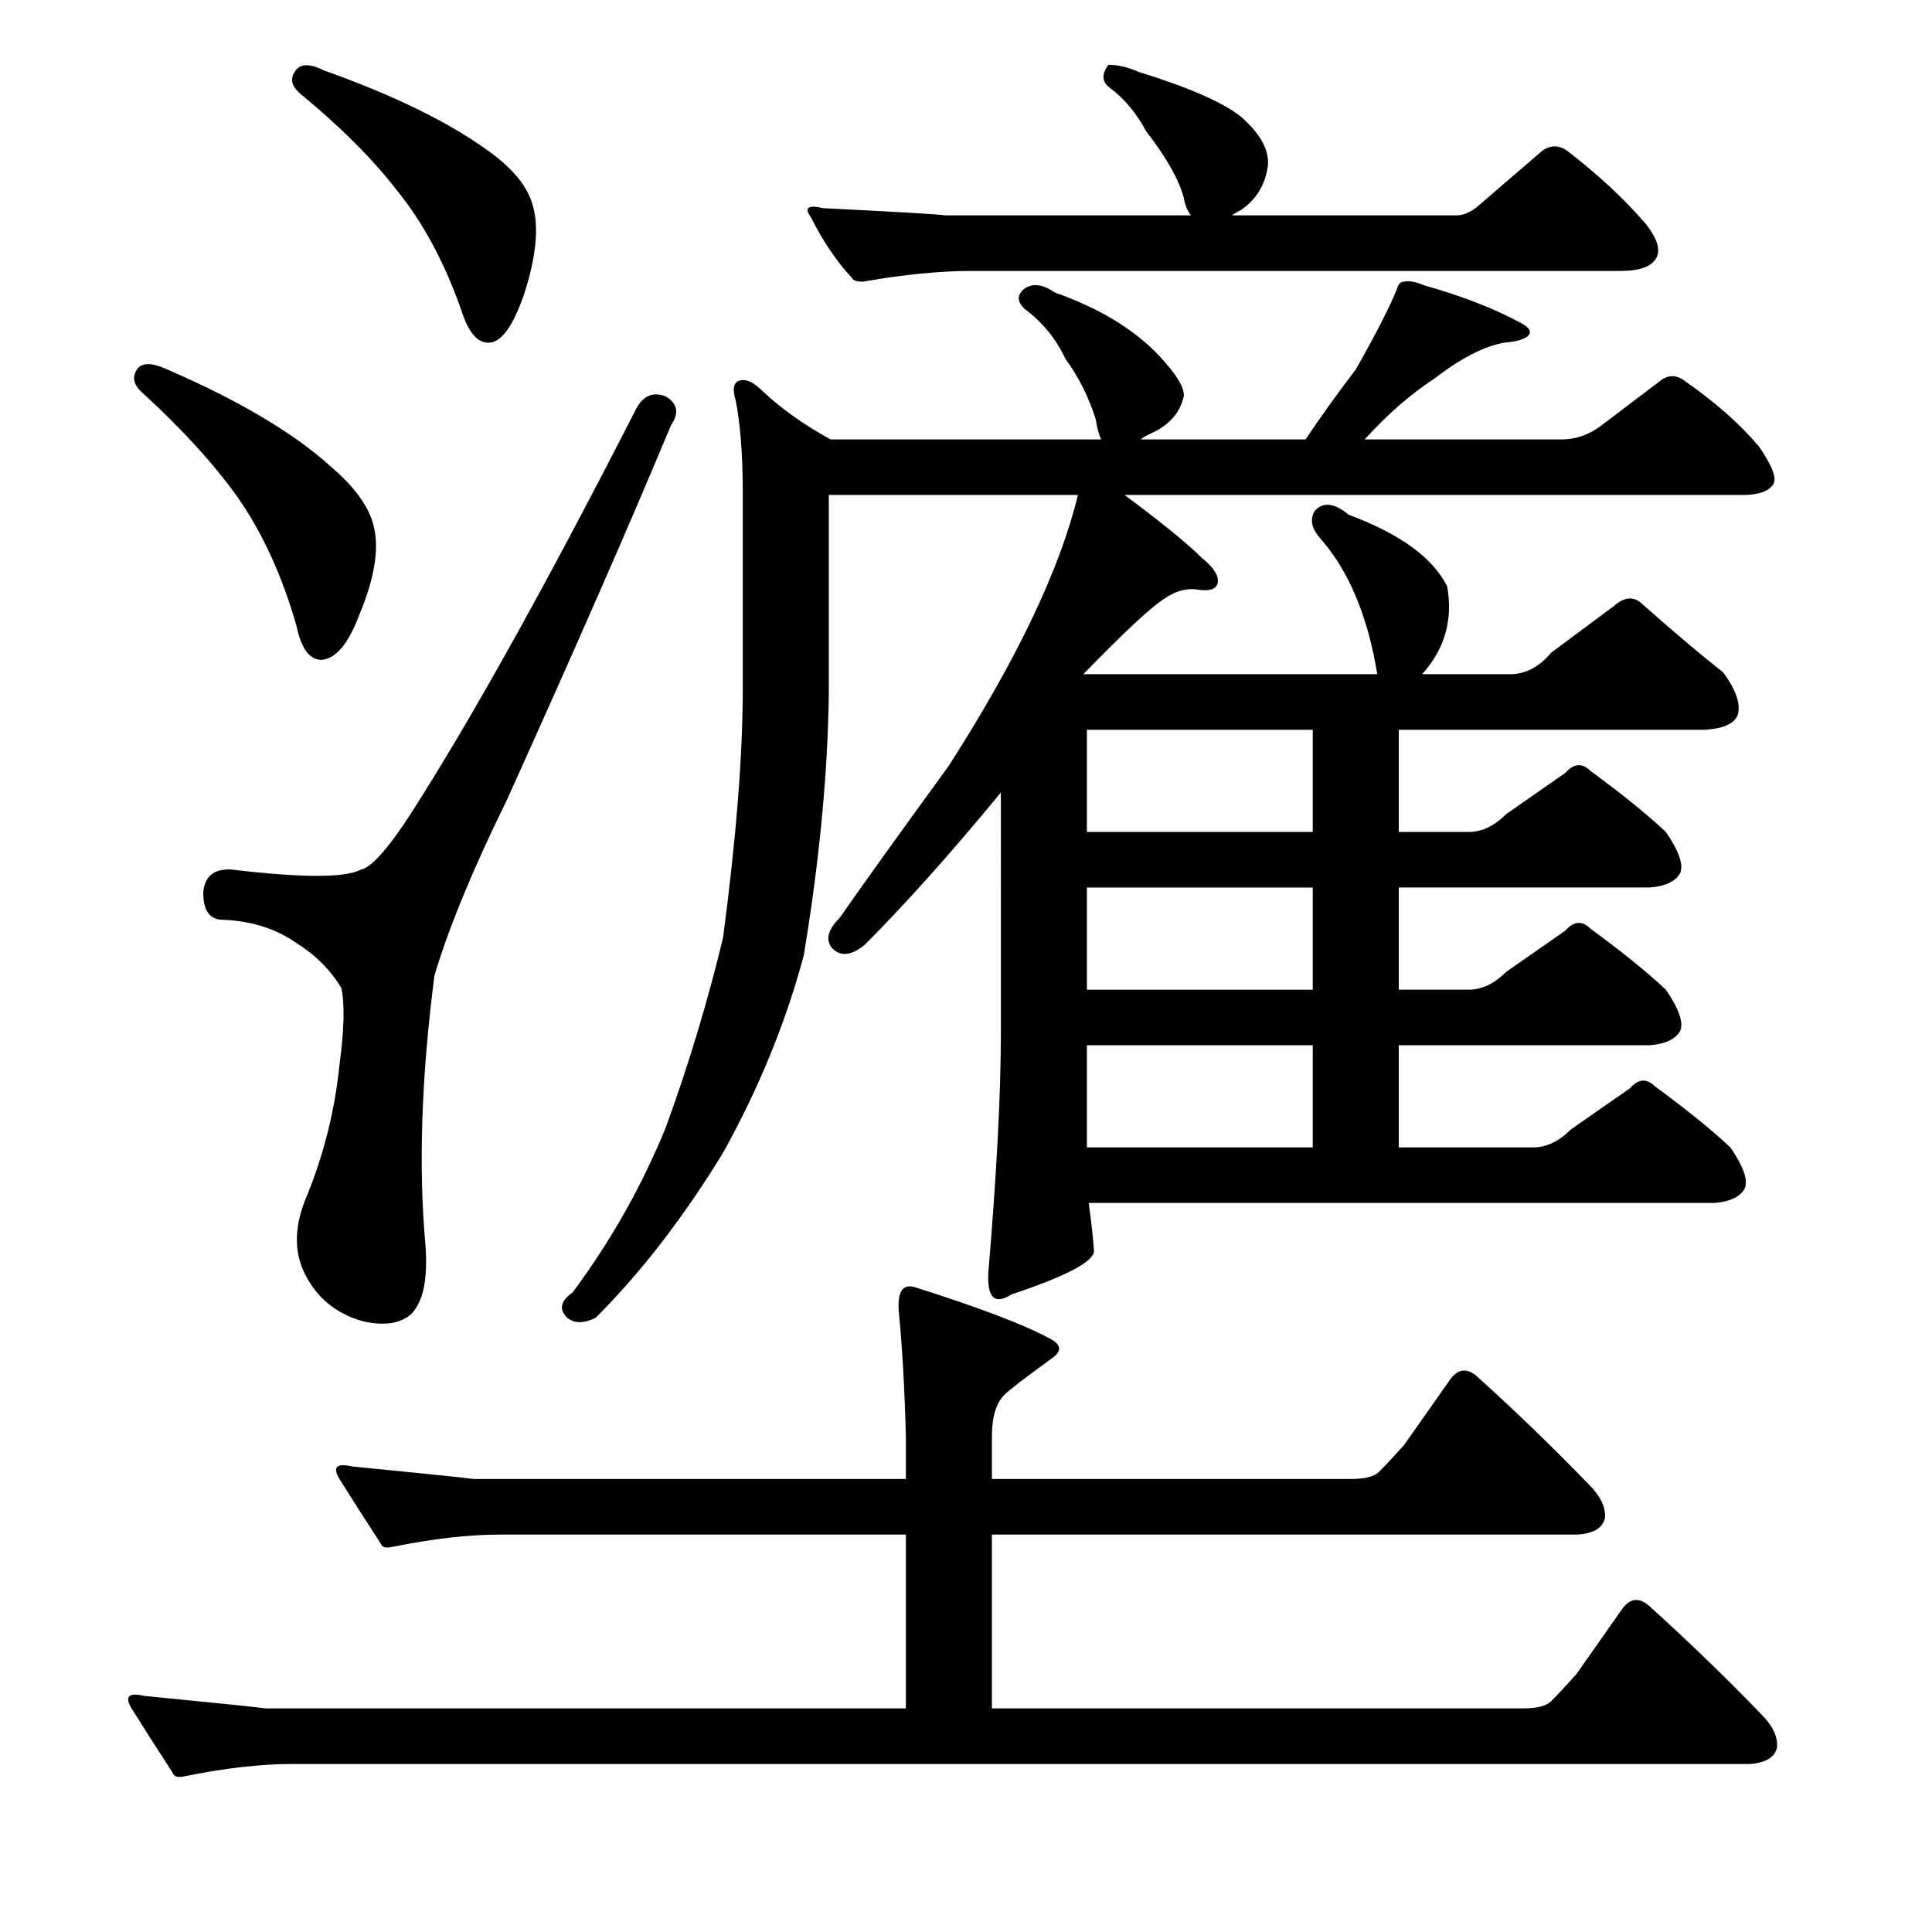 <?xml version="1.0" encoding="utf-8"?>
<!-- Generator: Adobe Illustrator 16.0.0, SVG Export Plug-In . SVG Version: 6.00 Build 0)  -->
<!DOCTYPE svg PUBLIC "-//W3C//DTD SVG 1.1//EN" "http://www.w3.org/Graphics/SVG/1.1/DTD/svg11.dtd">
<svg version="1.1" id="图层_1" xmlns="http://www.w3.org/2000/svg" xmlns:xlink="http://www.w3.org/1999/xlink" x="0px" y="0px"
	 width="1000px" height="1000px" viewBox="0 0 1000 1000" enable-background="new 0 0 1000 1000" xml:space="preserve">
<path d="M95.002,919.529c-3.102,0.609-4.958,0-5.566-1.855c-8.045-12.379-15.163-23.512-21.338-33.398
	c-3.711-6.19-1.551-8.35,6.494-6.494c37.718,3.711,58.751,5.871,63.086,6.494h331.201v-89.99H259.211
	c-16.699,0-35.573,2.174-56.592,6.494c-3.102,0.624-4.958,0-5.566-1.855c-8.045-12.365-15.163-23.498-21.338-33.398
	c-3.711-6.175-1.551-8.35,6.494-6.494c37.718,3.711,58.751,5.885,63.086,6.494h223.584V743.26
	c-0.624-24.121-1.855-45.763-3.711-64.941c-0.624-9.886,2.16-13.916,8.35-12.061c33.398,10.524,56.896,19.482,70.508,26.904
	c5.566,3.102,5.566,6.494,0,10.205c-13.611,9.901-21.657,16.09-24.121,18.555c-4.334,4.334-6.494,11.452-6.494,21.338v22.266
	h185.547c7.422,0,12.365-1.232,14.844-3.711c3.088-3.087,7.422-7.726,12.988-13.916l24.121-34.326c4.32-5.566,9.277-5.566,14.844,0
	c19.164,17.323,38.037,35.573,56.592,54.736c6.175,6.19,8.958,12.061,8.35,17.627c-1.247,4.958-5.885,7.741-13.916,8.35H513.41
	v89.99H788.02c7.422,0,12.365-1.247,14.844-3.711c3.088-3.102,7.422-7.741,12.988-13.916l24.121-34.326
	c4.32-5.566,9.277-5.566,14.844,0c19.164,17.308,38.037,35.558,56.592,54.736c6.175,6.175,8.958,12.061,8.35,17.627
	c-1.247,4.943-5.885,7.726-13.916,8.35H151.594C134.895,913.035,116.021,915.195,95.002,919.529z M70.881,191.258
	c2.464-3.711,7.726-3.711,15.771,0c37.109,16.09,65.246,32.79,84.424,50.098c12.365,10.524,19.787,20.729,22.266,30.615
	c3.087,11.756,0.609,27.223-7.422,46.387c-5.566,14.844-12.061,22.584-19.482,23.193c-6.19,0-10.524-5.871-12.988-17.627
	c-7.422-25.977-17.627-48.242-30.615-66.797c-12.379-17.308-29.079-35.559-50.098-54.736
	C69.025,198.68,68.402,194.969,70.881,191.258z M344.563,205.174c6.175,3.711,7.103,8.668,2.783,14.844
	c-21.657,51.953-50.098,116.895-85.352,194.824c-17.323,35.254-29.688,65.26-37.109,89.99c-6.813,52.577-8.35,99.268-4.639,140.088
	c1.232,17.323-1.247,29.079-7.422,35.254c-5.566,4.958-13.916,6.19-25.049,3.711c-12.988-3.711-22.584-11.133-28.76-22.266
	c-6.813-11.742-7.118-25.353-0.928-40.82c9.277-22.266,15.148-45.459,17.627-69.58c2.464-18.555,2.783-31.847,0.928-39.893
	c-5.566-9.277-13.307-17.003-23.193-23.193c-10.524-7.422-23.193-11.437-38.037-12.061c-6.813,0-10.205-4.639-10.205-13.916
	c0.609-8.654,5.566-12.669,14.844-12.061c36.486,4.334,58.751,4.334,66.797,0c6.175-1.232,16.699-13.916,31.543-38.037
	c30.296-48.242,67.406-115.344,111.328-201.318C333.43,204.565,338.373,202.709,344.563,205.174z M152.521,37.254
	c2.464-4.32,7.422-4.639,14.844-0.928c36.486,12.988,64.941,26.904,85.352,41.748c12.988,9.277,20.714,18.874,23.193,28.76
	c3.087,11.133,1.537,26.295-4.639,45.459c-5.566,16.09-11.452,24.44-17.627,25.049c-6.19,0.623-11.133-4.943-14.844-16.699
	c-8.668-24.73-19.801-45.459-33.398-62.158c-12.379-16.076-29.079-32.775-50.098-50.098
	C150.97,44.676,150.042,40.965,152.521,37.254z M557.941,256.199H428.986v103.906c-0.624,41.444-4.958,86.279-12.988,134.521
	c-9.277,34.645-23.193,68.652-41.748,102.051c-20.41,33.398-42.372,61.854-65.869,85.352c-6.19,3.102-11.133,3.102-14.844,0
	c-4.334-4.32-3.407-8.654,2.783-12.988c19.787-26.585,35.863-55.041,48.242-85.352c11.742-32.152,21.642-64.941,29.688-98.34
	c6.798-51.33,10.205-94.31,10.205-128.955V255.271c0-19.787-1.247-35.863-3.711-48.242c-1.855-6.175-0.928-9.582,2.783-10.205
	c3.087-0.609,6.798,1.247,11.133,5.566c9.886,9.277,21.642,17.627,35.254,25.049h140.088c-1.247-2.464-2.174-5.871-2.783-10.205
	c-3.711-11.742-8.973-22.266-15.771-31.543c-4.958-10.51-12.061-19.164-21.338-25.977c-3.711-3.711-3.711-7.103,0-10.205
	c4.32-3.088,9.582-2.464,15.771,1.855c22.875,8.045,40.82,18.874,53.809,32.471c9.277,9.9,13.597,17.018,12.988,21.338
	c-1.855,8.668-7.741,15.163-17.627,19.482c-2.479,1.247-4.03,2.174-4.639,2.783h85.352c7.422-11.133,16.076-23.193,25.977-36.182
	c10.51-18.555,17.627-32.471,21.338-41.748c0.609-2.464,1.855-3.711,3.711-3.711c2.464-0.609,5.871,0,10.205,1.855
	c19.787,5.566,36.486,12.061,50.098,19.482c3.711,1.855,5.248,3.711,4.639,5.566c-1.247,2.479-5.566,4.03-12.988,4.639
	c-10.524,1.855-22.584,8.045-36.182,18.555c-12.379,8.045-24.44,18.555-36.182,31.543H808.43c6.799,0,13.293-2.16,19.482-6.494
	l30.615-23.193c4.32-3.711,8.654-4.016,12.988-0.928c16.076,11.133,29.064,22.584,38.965,34.326
	c6.799,9.9,9.277,16.395,7.422,19.482c-2.479,3.711-7.741,5.566-15.771,5.566H582.063c19.164,14.235,32.471,25.049,39.893,32.471
	c6.175,4.958,8.958,9.277,8.35,12.988c-0.623,3.102-3.711,4.334-9.277,3.711c-6.189-1.232-12.379,0.319-18.555,4.639
	c-6.813,4.334-20.729,17.323-41.748,38.965h152.148c-4.958-30.296-14.844-53.809-29.688-70.508
	c-4.334-4.943-5.262-9.582-2.783-13.916c4.32-4.943,10.205-4.32,17.627,1.855c26.585,9.9,43.604,22.266,51.025,37.109
	c3.088,17.323-1.247,32.471-12.988,45.459h45.459c8.031,0,15.148-3.711,21.338-11.133l32.471-24.121
	c5.566-4.943,10.51-5.248,14.844-0.928c16.076,14.235,29.992,25.977,41.748,35.254c6.799,9.277,9.277,16.699,7.422,22.266
	c-1.855,4.334-7.422,6.813-16.699,7.422H724.006v52.881h36.182c6.799,0,13.293-3.087,19.482-9.277l30.615-21.338
	c4.32-4.943,8.654-5.248,12.988-0.928c16.076,11.756,29.064,22.266,38.965,31.543c6.799,9.901,9.277,17.018,7.422,21.338
	c-2.479,4.334-7.741,6.813-15.771,7.422H724.006v52.881h36.182c6.799,0,13.293-3.087,19.482-9.277l30.615-21.338
	c4.32-4.943,8.654-5.248,12.988-0.928c16.076,11.756,29.064,22.266,38.965,31.543c6.799,9.901,9.277,17.018,7.422,21.338
	c-2.479,4.334-7.741,6.813-15.771,7.422H724.006v52.881h69.58c6.799,0,13.293-3.087,19.482-9.277l30.615-21.338
	c4.32-4.943,8.654-5.248,12.988-0.928c16.076,11.756,29.064,22.266,38.965,31.543c6.799,9.901,9.277,17.018,7.422,21.338
	c-2.479,4.334-7.741,6.813-15.771,7.422H563.508c1.232,8.668,2.16,17.018,2.783,25.049c-0.623,5.566-14.844,12.988-42.676,22.266
	c-8.668,5.566-12.684,1.855-12.061-11.133c4.32-51.33,6.494-92.773,6.494-124.316V410.203
	c-25.977,31.543-49.489,57.838-70.508,78.857c-6.813,5.566-12.379,6.19-16.699,1.855c-3.711-4.32-2.479-9.582,3.711-15.771
	c12.988-18.555,31.847-44.835,56.592-78.857C526.398,341.247,548.664,294.555,557.941,256.199z M446.613,145.799
	c-3.102,0-4.958-0.609-5.566-1.855c-8.045-8.654-15.163-19.164-21.338-31.543c-3.711-4.943-1.551-6.494,6.494-4.639
	c37.718,1.855,58.751,3.102,63.086,3.711h127.1c-1.855-2.464-3.102-5.566-3.711-9.277c-2.479-9.277-8.973-20.715-19.482-34.326
	c-4.958-9.277-11.133-16.699-18.555-22.266c-4.334-3.088-4.639-7.103-0.928-12.061c4.943,0,10.205,1.247,15.771,3.711
	c25.977,8.045,43.604,15.771,52.881,23.193c9.886,8.668,14.525,17.018,13.916,25.049c-1.247,9.9-5.885,17.627-13.916,23.193
	c-2.479,1.247-4.03,2.174-4.639,2.783h115.967c3.711,0,7.422-1.537,11.133-4.639l33.398-28.76c4.32-3.088,8.654-3.088,12.988,0
	c16.076,12.379,29.688,25.049,40.82,38.037c6.799,8.668,8.031,15.163,3.711,19.482c-3.102,3.102-8.668,4.639-16.699,4.639h-335.84
	C486.506,140.232,467.632,142.088,446.613,145.799z M679.475,430.613v-52.881H562.58v52.881H679.475z M679.475,512.254v-52.881
	H562.58v52.881H679.475z M562.58,593.895h116.895v-52.881H562.58V593.895z"/>
</svg>
